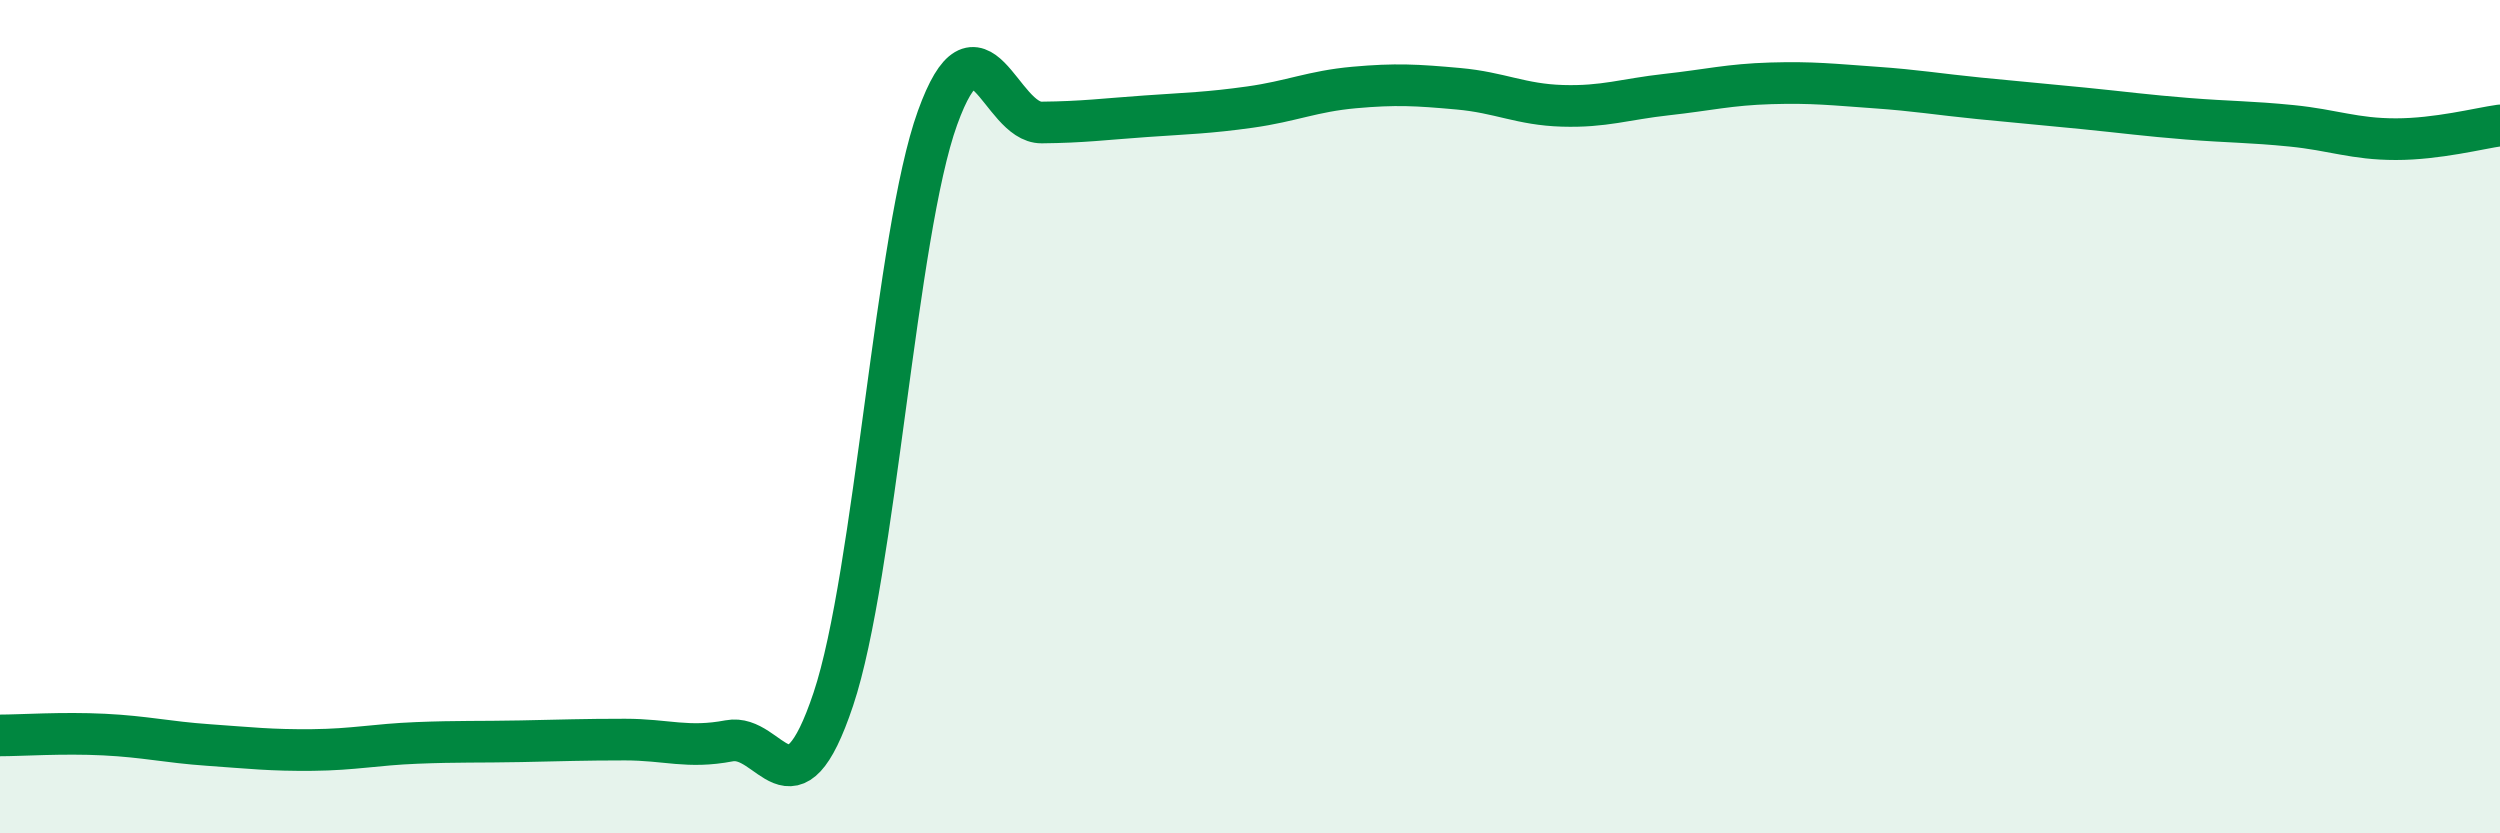 
    <svg width="60" height="20" viewBox="0 0 60 20" xmlns="http://www.w3.org/2000/svg">
      <path
        d="M 0,17.65 C 0.5,17.65 1.5,17.58 2.5,17.63 C 3.5,17.68 4,17.81 5,17.88 C 6,17.95 6.5,18.01 7.5,18 C 8.5,17.99 9,17.87 10,17.83 C 11,17.79 11.5,17.81 12.5,17.79 C 13.5,17.77 14,17.75 15,17.75 C 16,17.75 16.5,17.97 17.5,17.78 C 18.5,17.59 19,19.77 20,16.78 C 21,13.79 21.5,5.6 22.5,2.83 C 23.5,0.06 24,2.95 25,2.94 C 26,2.93 26.5,2.86 27.5,2.79 C 28.5,2.72 29,2.71 30,2.57 C 31,2.43 31.5,2.19 32.5,2.1 C 33.5,2.01 34,2.04 35,2.13 C 36,2.22 36.5,2.51 37.5,2.54 C 38.5,2.57 39,2.38 40,2.27 C 41,2.16 41.5,2.03 42.5,2 C 43.5,1.97 44,2.03 45,2.1 C 46,2.17 46.5,2.26 47.5,2.36 C 48.5,2.46 49,2.5 50,2.6 C 51,2.7 51.5,2.77 52.5,2.85 C 53.5,2.93 54,2.92 55,3.02 C 56,3.12 56.5,3.34 57.5,3.34 C 58.5,3.34 59.5,3.08 60,3.01L60 20L0 20Z"
        fill="#008740"
        opacity="0.1"
        stroke-linecap="round"
        stroke-linejoin="round"
      />
      <path
        d="M 0,17.65 C 0.5,17.65 1.5,17.58 2.5,17.63 C 3.5,17.68 4,17.81 5,17.88 C 6,17.95 6.5,18.01 7.5,18 C 8.5,17.99 9,17.87 10,17.83 C 11,17.79 11.5,17.81 12.5,17.79 C 13.5,17.77 14,17.75 15,17.75 C 16,17.75 16.5,17.97 17.5,17.78 C 18.5,17.59 19,19.77 20,16.78 C 21,13.79 21.5,5.6 22.5,2.83 C 23.5,0.06 24,2.95 25,2.94 C 26,2.93 26.5,2.86 27.5,2.79 C 28.5,2.72 29,2.71 30,2.57 C 31,2.43 31.5,2.19 32.5,2.1 C 33.5,2.01 34,2.04 35,2.13 C 36,2.22 36.5,2.51 37.5,2.54 C 38.5,2.57 39,2.38 40,2.27 C 41,2.16 41.5,2.03 42.5,2 C 43.5,1.97 44,2.03 45,2.1 C 46,2.17 46.5,2.26 47.5,2.36 C 48.5,2.46 49,2.5 50,2.6 C 51,2.7 51.5,2.77 52.5,2.85 C 53.5,2.93 54,2.92 55,3.02 C 56,3.12 56.5,3.34 57.5,3.34 C 58.5,3.34 59.5,3.08 60,3.01"
        stroke="#008740"
        stroke-width="1"
        fill="none"
        stroke-linecap="round"
        stroke-linejoin="round"
      />
    </svg>
  